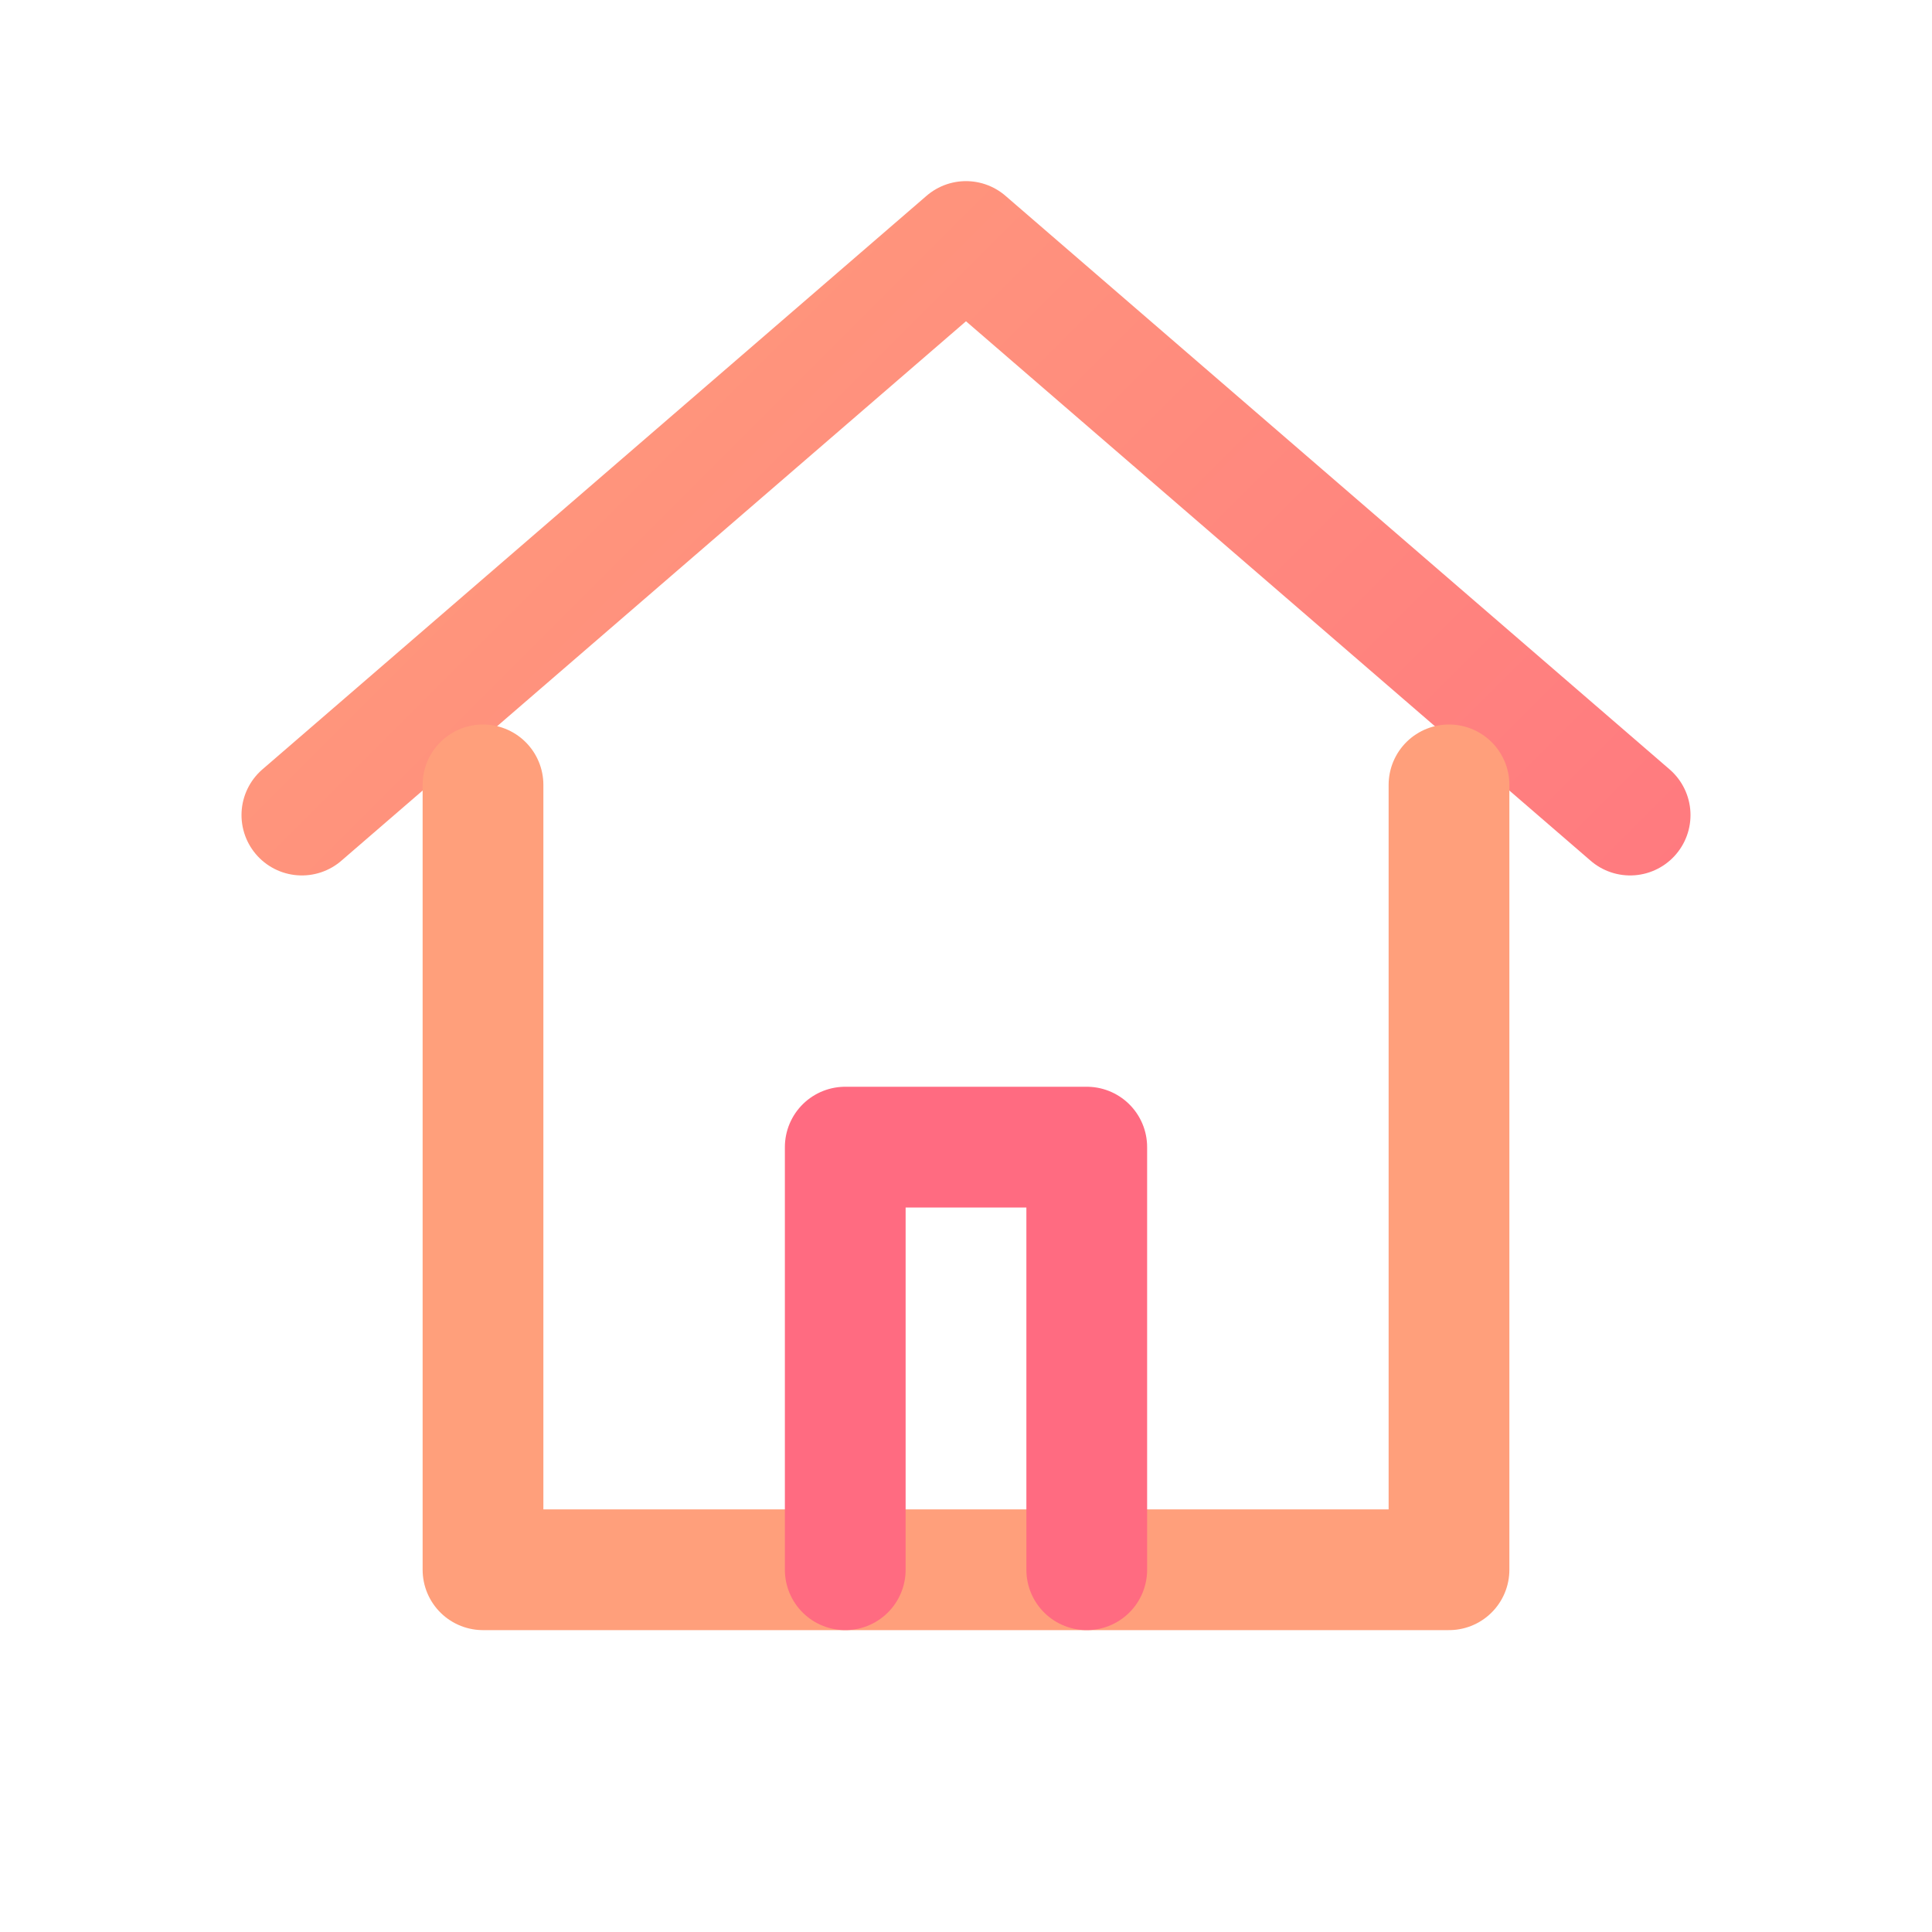 <svg width="32" height="32" viewBox="0 0 32 32" fill="none" xmlns="http://www.w3.org/2000/svg">
  <defs>
    <linearGradient id="homeGrad" x1="4" y1="4" x2="28" y2="28" gradientUnits="userSpaceOnUse">
      <stop stop-color="#ff9f7b"/>
      <stop offset="1" stop-color="#ff6b81"/>
    </linearGradient>
  </defs>
  <path d="M5 13.5L16 4L27 13.5" stroke="url(#homeGrad)" stroke-width="2" stroke-linecap="round" stroke-linejoin="round"/>
  <path d="M8 13V26H24V13" stroke="#ff9f7b" stroke-width="2" stroke-linecap="round" stroke-linejoin="round"/>
  <path d="M14 26V19H18V26" stroke="#ff6b81" stroke-width="2" stroke-linecap="round" stroke-linejoin="round"/>
</svg>